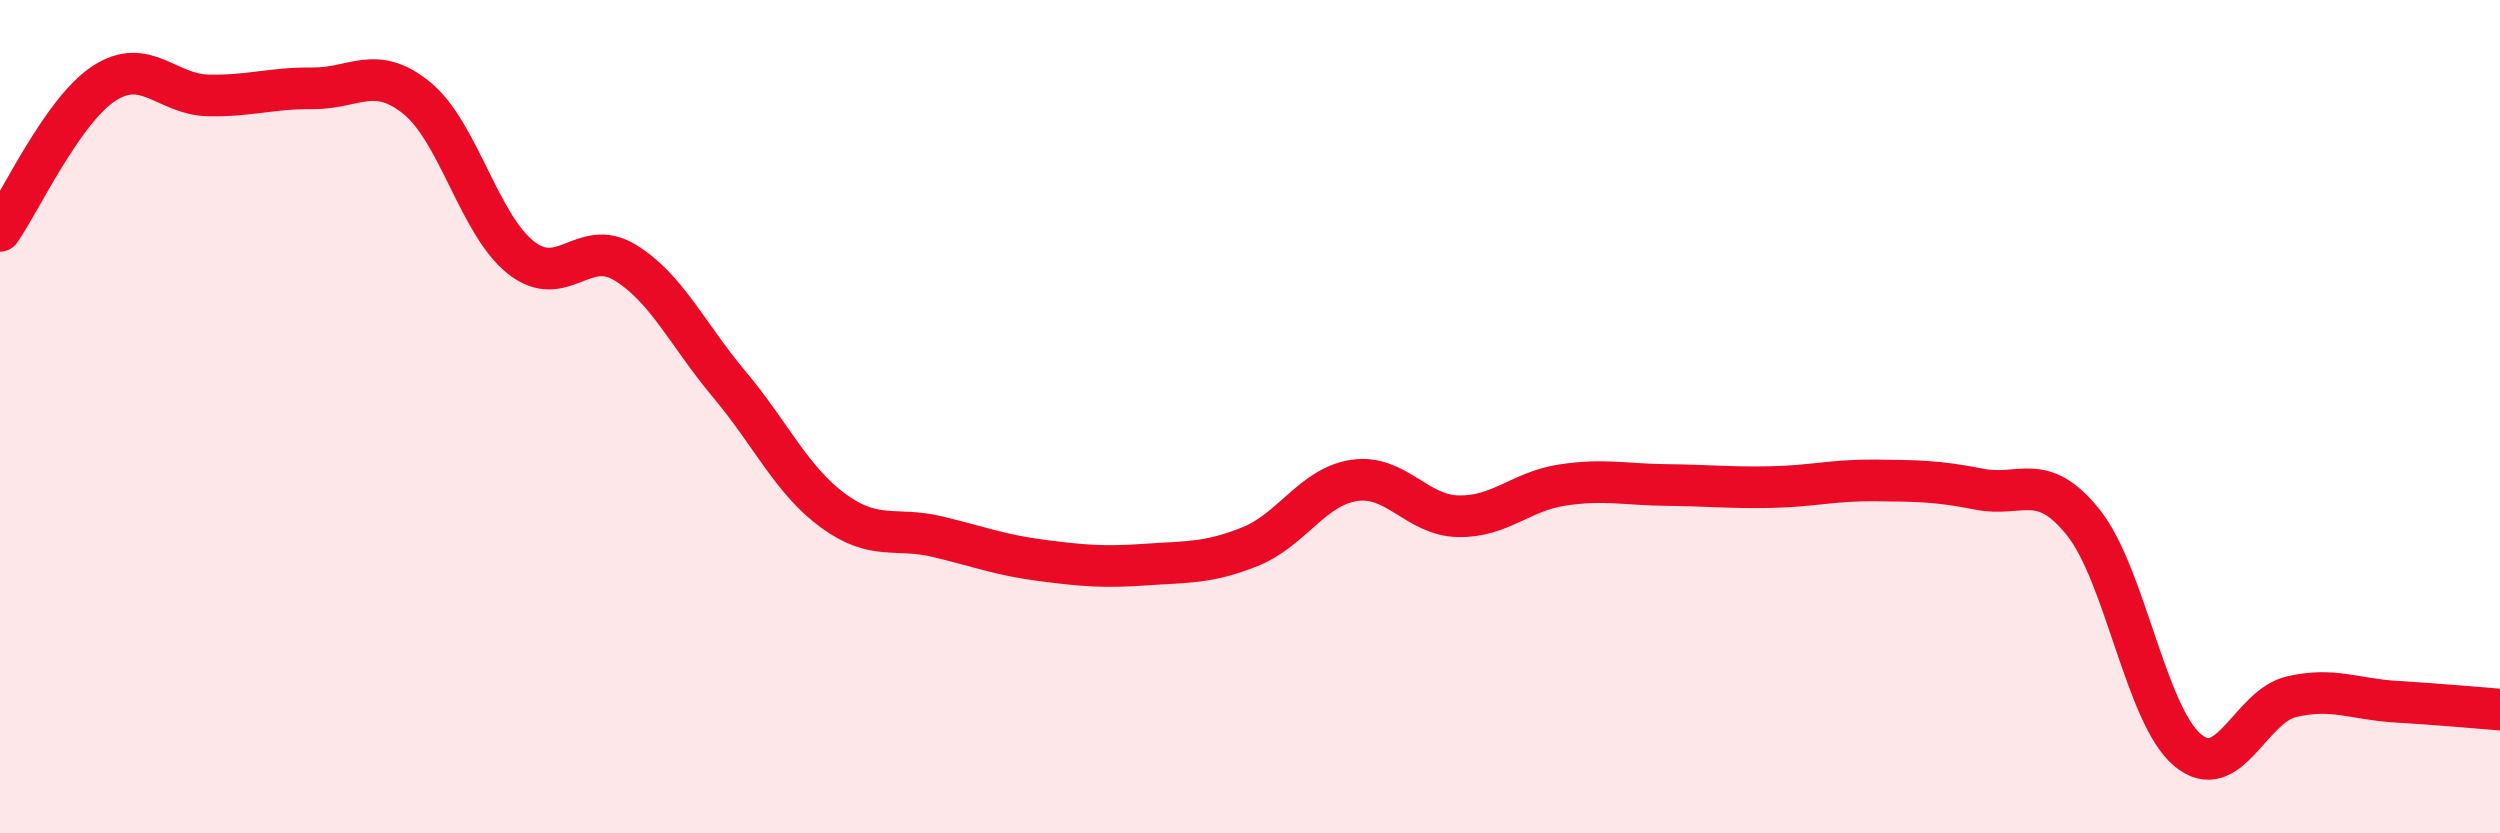 
    <svg width="60" height="20" viewBox="0 0 60 20" xmlns="http://www.w3.org/2000/svg">
      <path
        d="M 0,5.54 C 0.5,4.83 1.5,2.65 2.5,2 C 3.5,1.35 4,2.27 5,2.29 C 6,2.31 6.5,2.11 7.5,2.12 C 8.5,2.13 9,1.54 10,2.35 C 11,3.16 11.5,5.39 12.5,6.18 C 13.5,6.97 14,5.69 15,6.3 C 16,6.91 16.5,8.03 17.5,9.22 C 18.5,10.41 19,11.53 20,12.26 C 21,12.99 21.5,12.64 22.5,12.88 C 23.5,13.12 24,13.32 25,13.45 C 26,13.58 26.5,13.62 27.5,13.55 C 28.5,13.48 29,13.52 30,13.12 C 31,12.72 31.5,11.68 32.5,11.53 C 33.5,11.38 34,12.37 35,12.39 C 36,12.41 36.5,11.79 37.5,11.64 C 38.5,11.49 39,11.63 40,11.64 C 41,11.65 41.5,11.71 42.5,11.69 C 43.5,11.67 44,11.52 45,11.53 C 46,11.54 46.5,11.54 47.5,11.74 C 48.5,11.94 49,11.29 50,12.54 C 51,13.79 51.5,17.16 52.5,18 C 53.5,18.84 54,16.95 55,16.72 C 56,16.49 56.5,16.78 57.5,16.84 C 58.5,16.9 59.5,16.99 60,17.03L60 20L0 20Z"
        fill="#EB0A25"
        opacity="0.1"
        stroke-linecap="round"
        stroke-linejoin="round"
      />
      <path
        d="M 0,5.54 C 0.5,4.83 1.5,2.65 2.5,2 C 3.5,1.35 4,2.27 5,2.29 C 6,2.31 6.5,2.11 7.5,2.12 C 8.5,2.13 9,1.54 10,2.35 C 11,3.16 11.5,5.39 12.5,6.18 C 13.5,6.97 14,5.69 15,6.3 C 16,6.91 16.5,8.03 17.5,9.22 C 18.5,10.41 19,11.53 20,12.26 C 21,12.99 21.5,12.64 22.5,12.88 C 23.5,13.12 24,13.32 25,13.45 C 26,13.58 26.5,13.62 27.5,13.55 C 28.5,13.48 29,13.52 30,13.12 C 31,12.72 31.5,11.68 32.5,11.53 C 33.5,11.38 34,12.37 35,12.39 C 36,12.41 36.5,11.79 37.5,11.64 C 38.5,11.49 39,11.63 40,11.64 C 41,11.65 41.5,11.71 42.5,11.69 C 43.5,11.67 44,11.52 45,11.53 C 46,11.54 46.5,11.54 47.5,11.74 C 48.5,11.94 49,11.29 50,12.54 C 51,13.79 51.5,17.16 52.5,18 C 53.5,18.84 54,16.95 55,16.72 C 56,16.49 56.5,16.78 57.5,16.84 C 58.5,16.9 59.5,16.99 60,17.03"
        stroke="#EB0A25"
        stroke-width="1"
        fill="none"
        stroke-linecap="round"
        stroke-linejoin="round"
      />
    </svg>
  